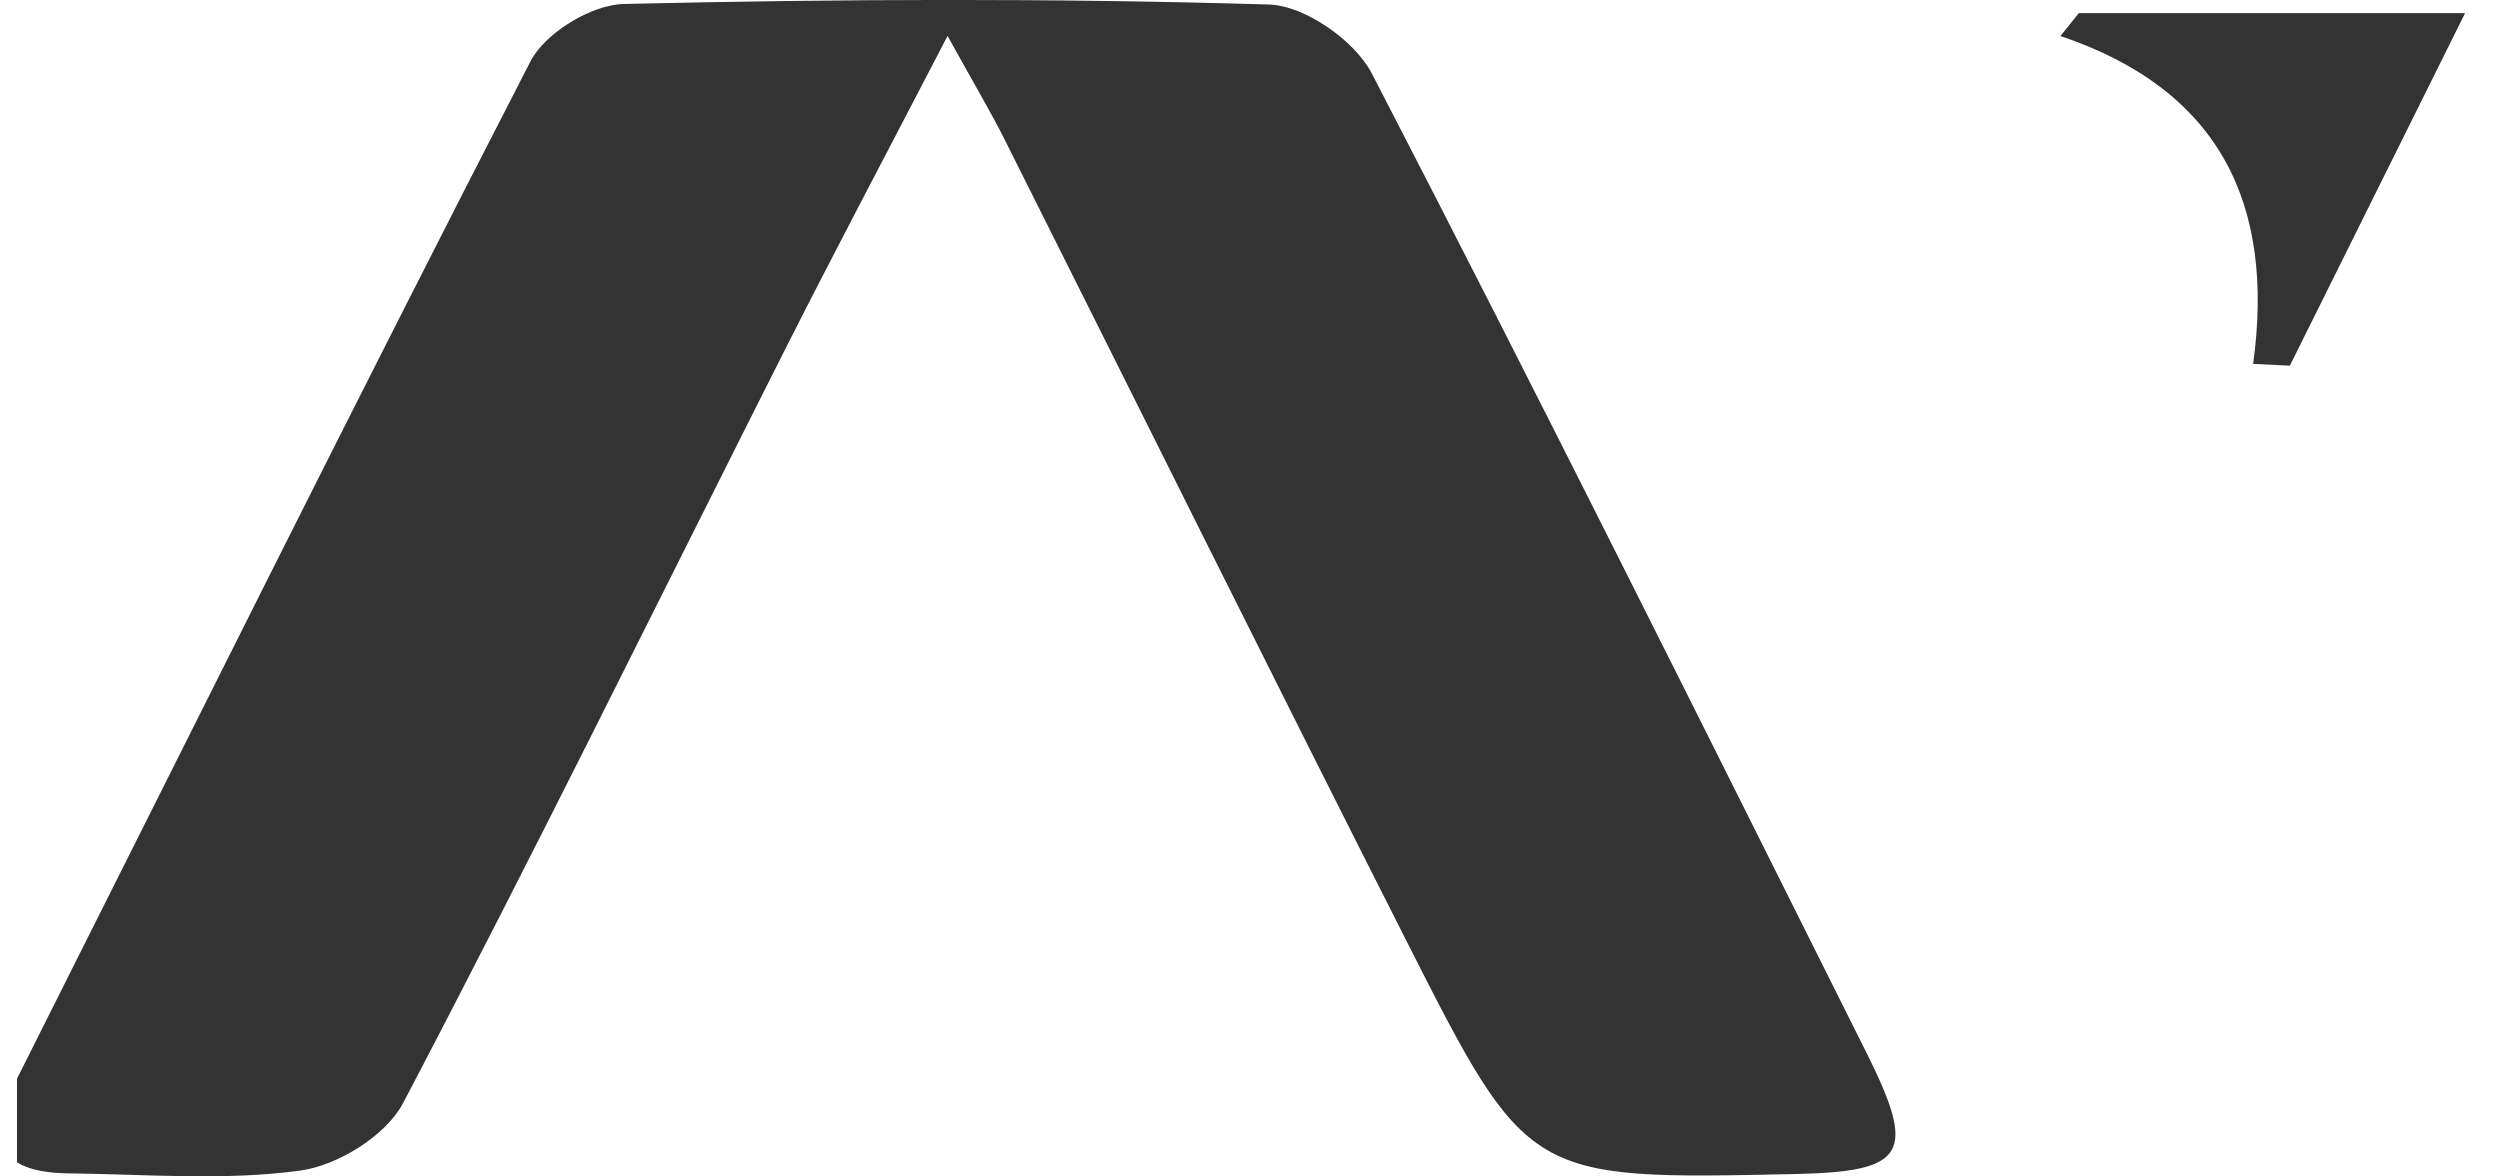 <svg xmlns="http://www.w3.org/2000/svg" width="102" height="48" viewBox="0 0 102 48" fill="none"><g clip-path="url(#clip0_1978_7924)"><path d="M38.659 1.469C36.109 6.379 34.039 10.285 32.047 14.227C26.862 24.498 21.79 34.825 16.443 45.012C15.743 46.34 13.773 47.555 12.247 47.76C9.146 48.184 5.946 47.908 2.788 47.873C0.273 47.844 -0.709 46.799 0.542 44.312C7.556 30.361 14.5 16.374 21.649 2.493C22.25 1.335 24.136 0.191 25.45 0.162C34.223 -0.043 43.004 -0.078 51.77 0.184C53.232 0.226 55.274 1.653 55.973 3.002C62.825 16.24 69.465 29.584 76.134 42.914C78.225 47.089 77.78 47.802 73.237 47.901C62.373 48.134 62.331 48.155 57.428 38.478C51.911 27.585 46.486 16.65 41.011 5.736C40.453 4.62 39.811 3.546 38.659 1.462V1.469Z" fill="#333333"></path><path d="M91.929 14.841C92.819 8.342 90.579 3.666 84.066 1.469L84.815 0.537H100.575C97.975 5.764 95.701 10.341 93.426 14.919L91.929 14.848V14.841Z" fill="#333333"></path></g><defs><clipPath id="clip0_1978_7924"><rect width="100.57" height="48" fill="white" transform="translate(0.693)"></rect></clipPath></defs></svg>